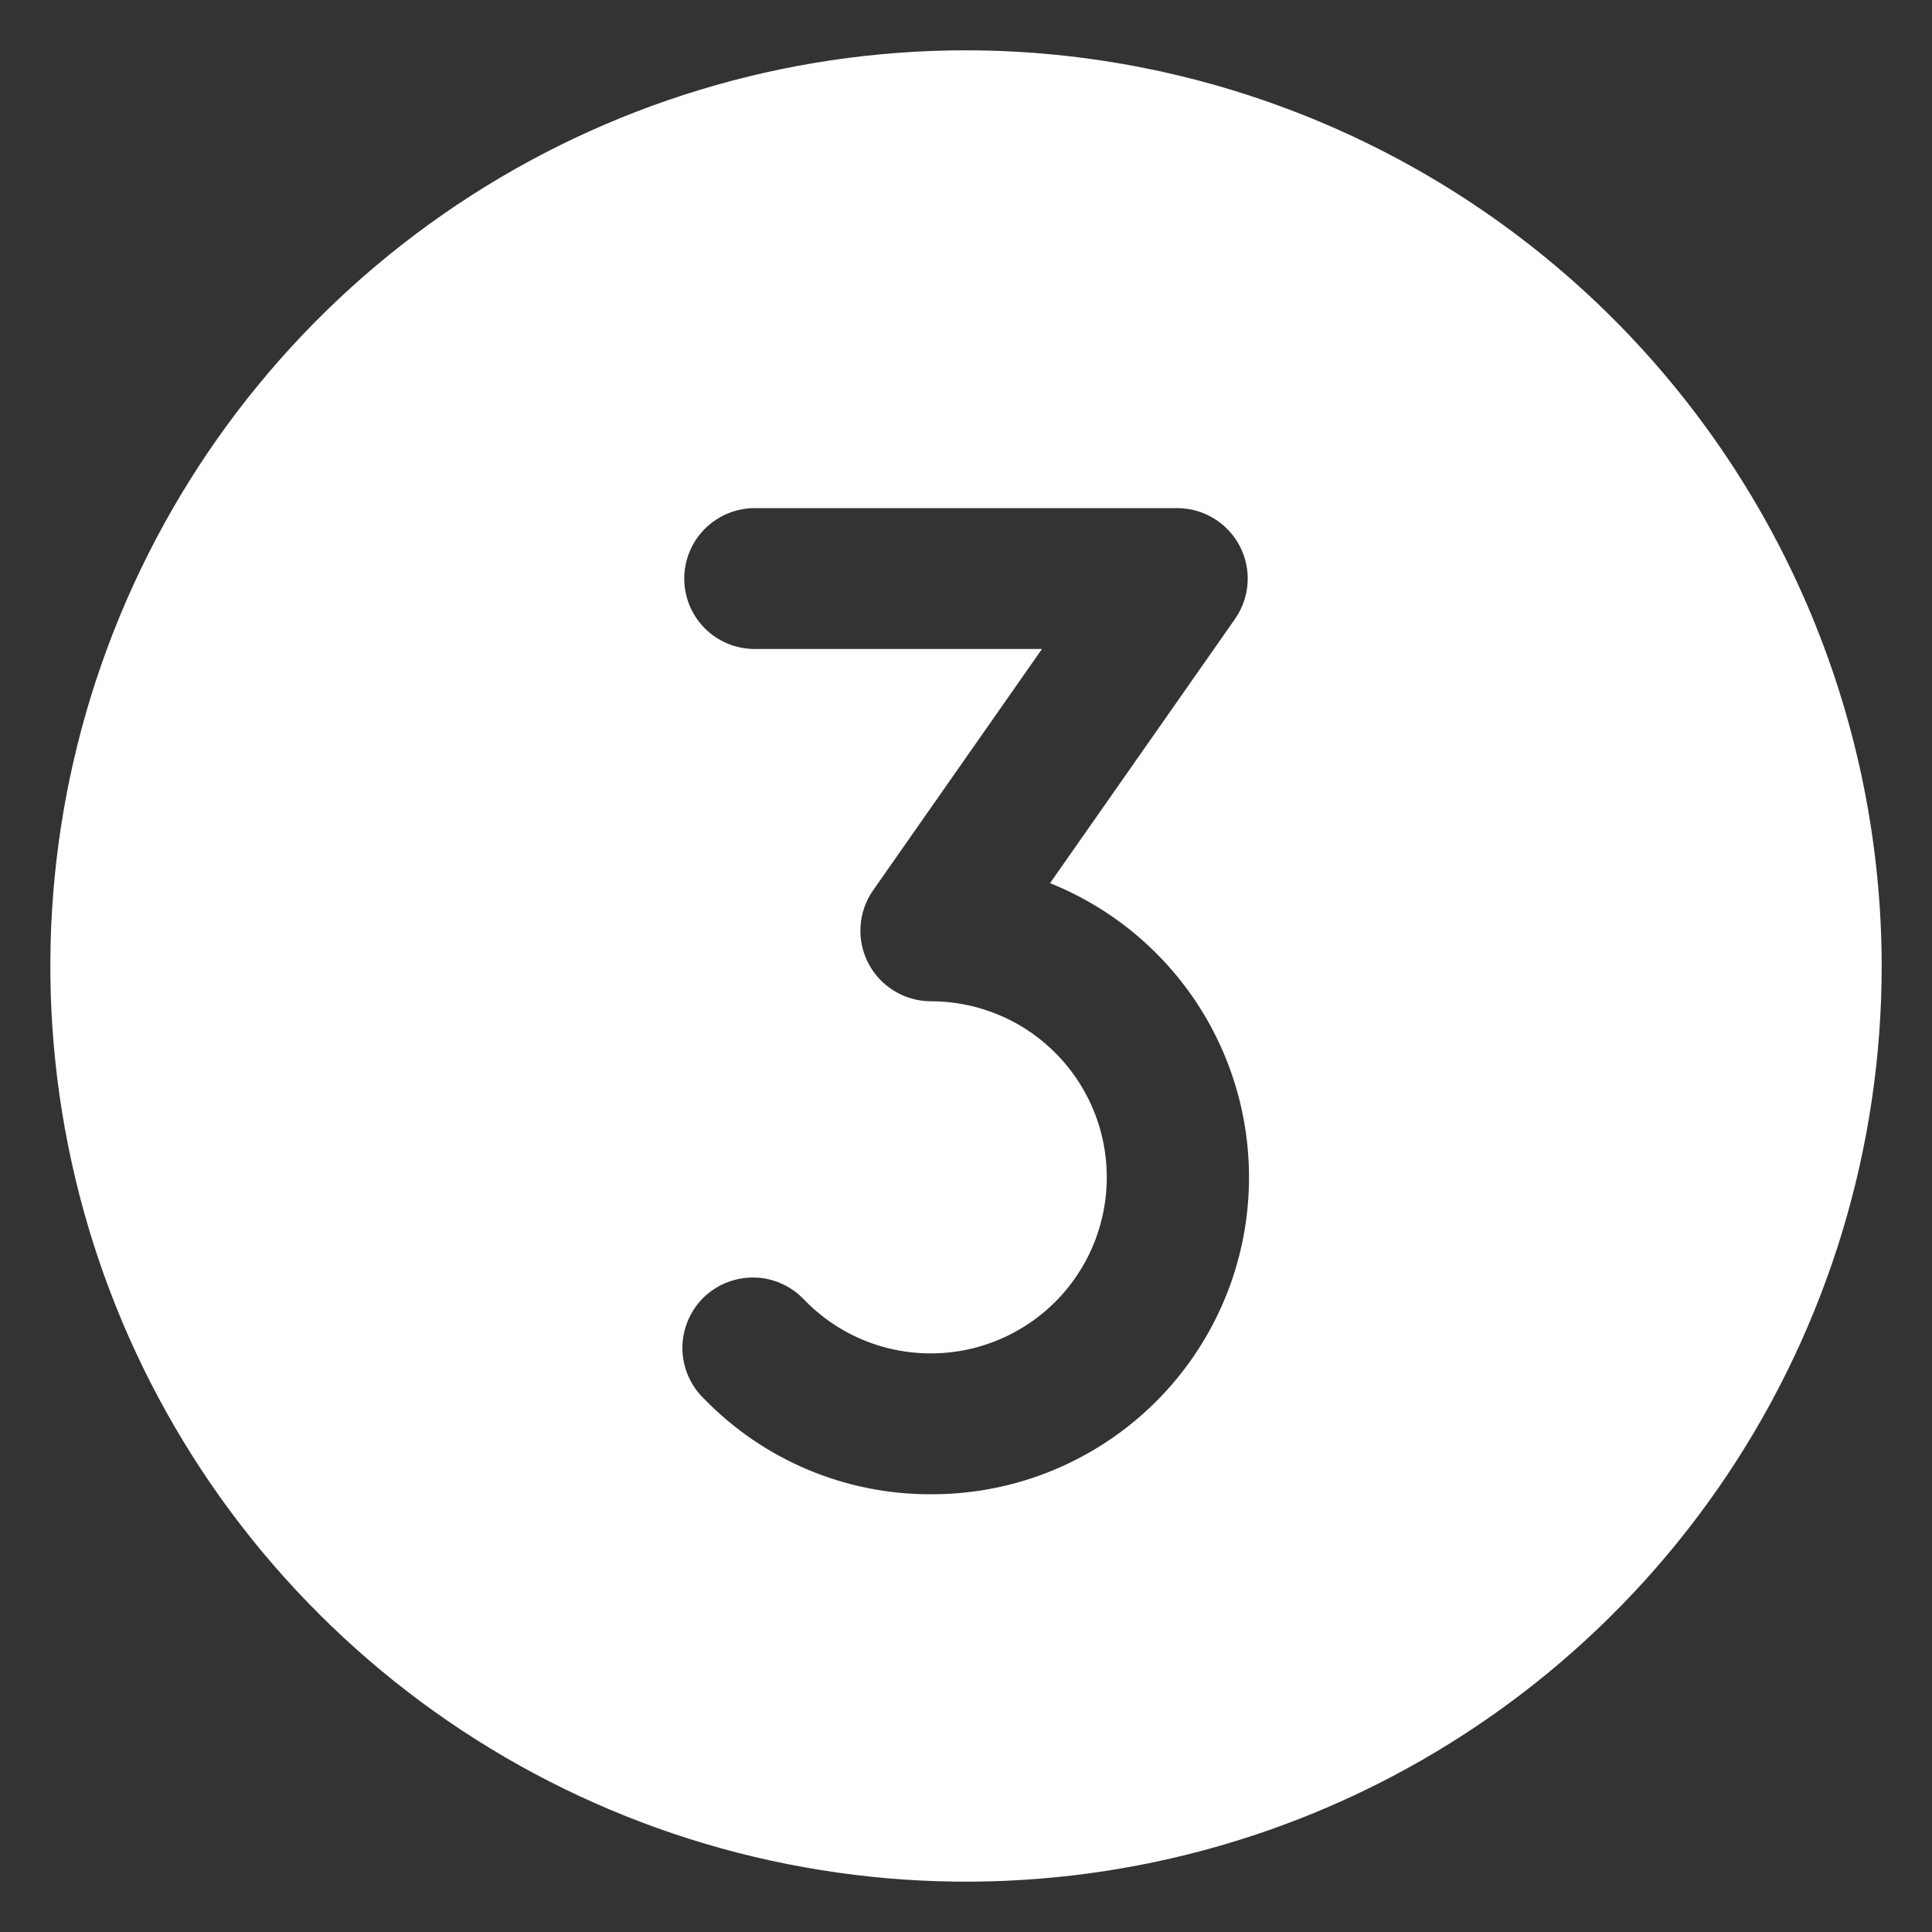 <svg width="24" height="24" viewBox="0 0 24 24" fill="none" xmlns="http://www.w3.org/2000/svg">
<rect x="0" y="0" width="24" height="24" fill="#333333" stroke="none"/>
<path d="M12 0.625C9.75 0.625 7.551 1.292 5.68 2.542C3.81 3.792 2.352 5.568 1.491 7.647C0.63 9.725 0.405 12.013 0.844 14.219C1.282 16.426 2.366 18.453 3.957 20.043C5.547 21.634 7.574 22.718 9.781 23.156C11.987 23.595 14.274 23.37 16.353 22.509C18.431 21.648 20.208 20.19 21.458 18.32C22.708 16.449 23.375 14.25 23.375 12C23.372 8.984 22.172 6.093 20.04 3.96C17.907 1.828 15.016 0.628 12 0.625ZM11.562 18.562C11.038 18.564 10.519 18.46 10.036 18.257C9.553 18.054 9.116 17.756 8.75 17.38C8.665 17.299 8.597 17.202 8.55 17.094C8.503 16.986 8.478 16.87 8.477 16.752C8.476 16.634 8.499 16.518 8.544 16.409C8.589 16.3 8.655 16.202 8.739 16.119C8.823 16.037 8.923 15.973 9.033 15.93C9.143 15.887 9.26 15.867 9.377 15.87C9.495 15.873 9.611 15.9 9.718 15.95C9.825 15.999 9.92 16.069 10 16.156C10.252 16.414 10.564 16.605 10.908 16.713C11.252 16.82 11.618 16.841 11.972 16.774C12.326 16.706 12.658 16.552 12.939 16.325C13.219 16.098 13.439 15.805 13.578 15.473C13.718 15.14 13.773 14.778 13.739 14.419C13.706 14.06 13.583 13.715 13.384 13.415C13.184 13.114 12.914 12.868 12.596 12.697C12.278 12.527 11.923 12.438 11.562 12.438C11.402 12.438 11.245 12.393 11.109 12.31C10.972 12.227 10.86 12.108 10.787 11.966C10.713 11.824 10.679 11.665 10.69 11.505C10.7 11.345 10.754 11.192 10.846 11.06L12.944 8.062H9.375C9.143 8.062 8.92 7.97 8.756 7.806C8.592 7.642 8.5 7.42 8.5 7.188C8.5 6.955 8.592 6.733 8.756 6.569C8.92 6.405 9.143 6.312 9.375 6.312H14.625C14.785 6.313 14.942 6.356 15.079 6.44C15.216 6.523 15.327 6.642 15.401 6.784C15.475 6.926 15.508 7.085 15.498 7.245C15.487 7.405 15.433 7.558 15.341 7.69L13.044 10.971C13.895 11.312 14.599 11.939 15.037 12.743C15.475 13.548 15.618 14.48 15.443 15.38C15.267 16.279 14.784 17.088 14.075 17.669C13.367 18.25 12.479 18.566 11.562 18.562Z" fill="white"/>
</svg>
